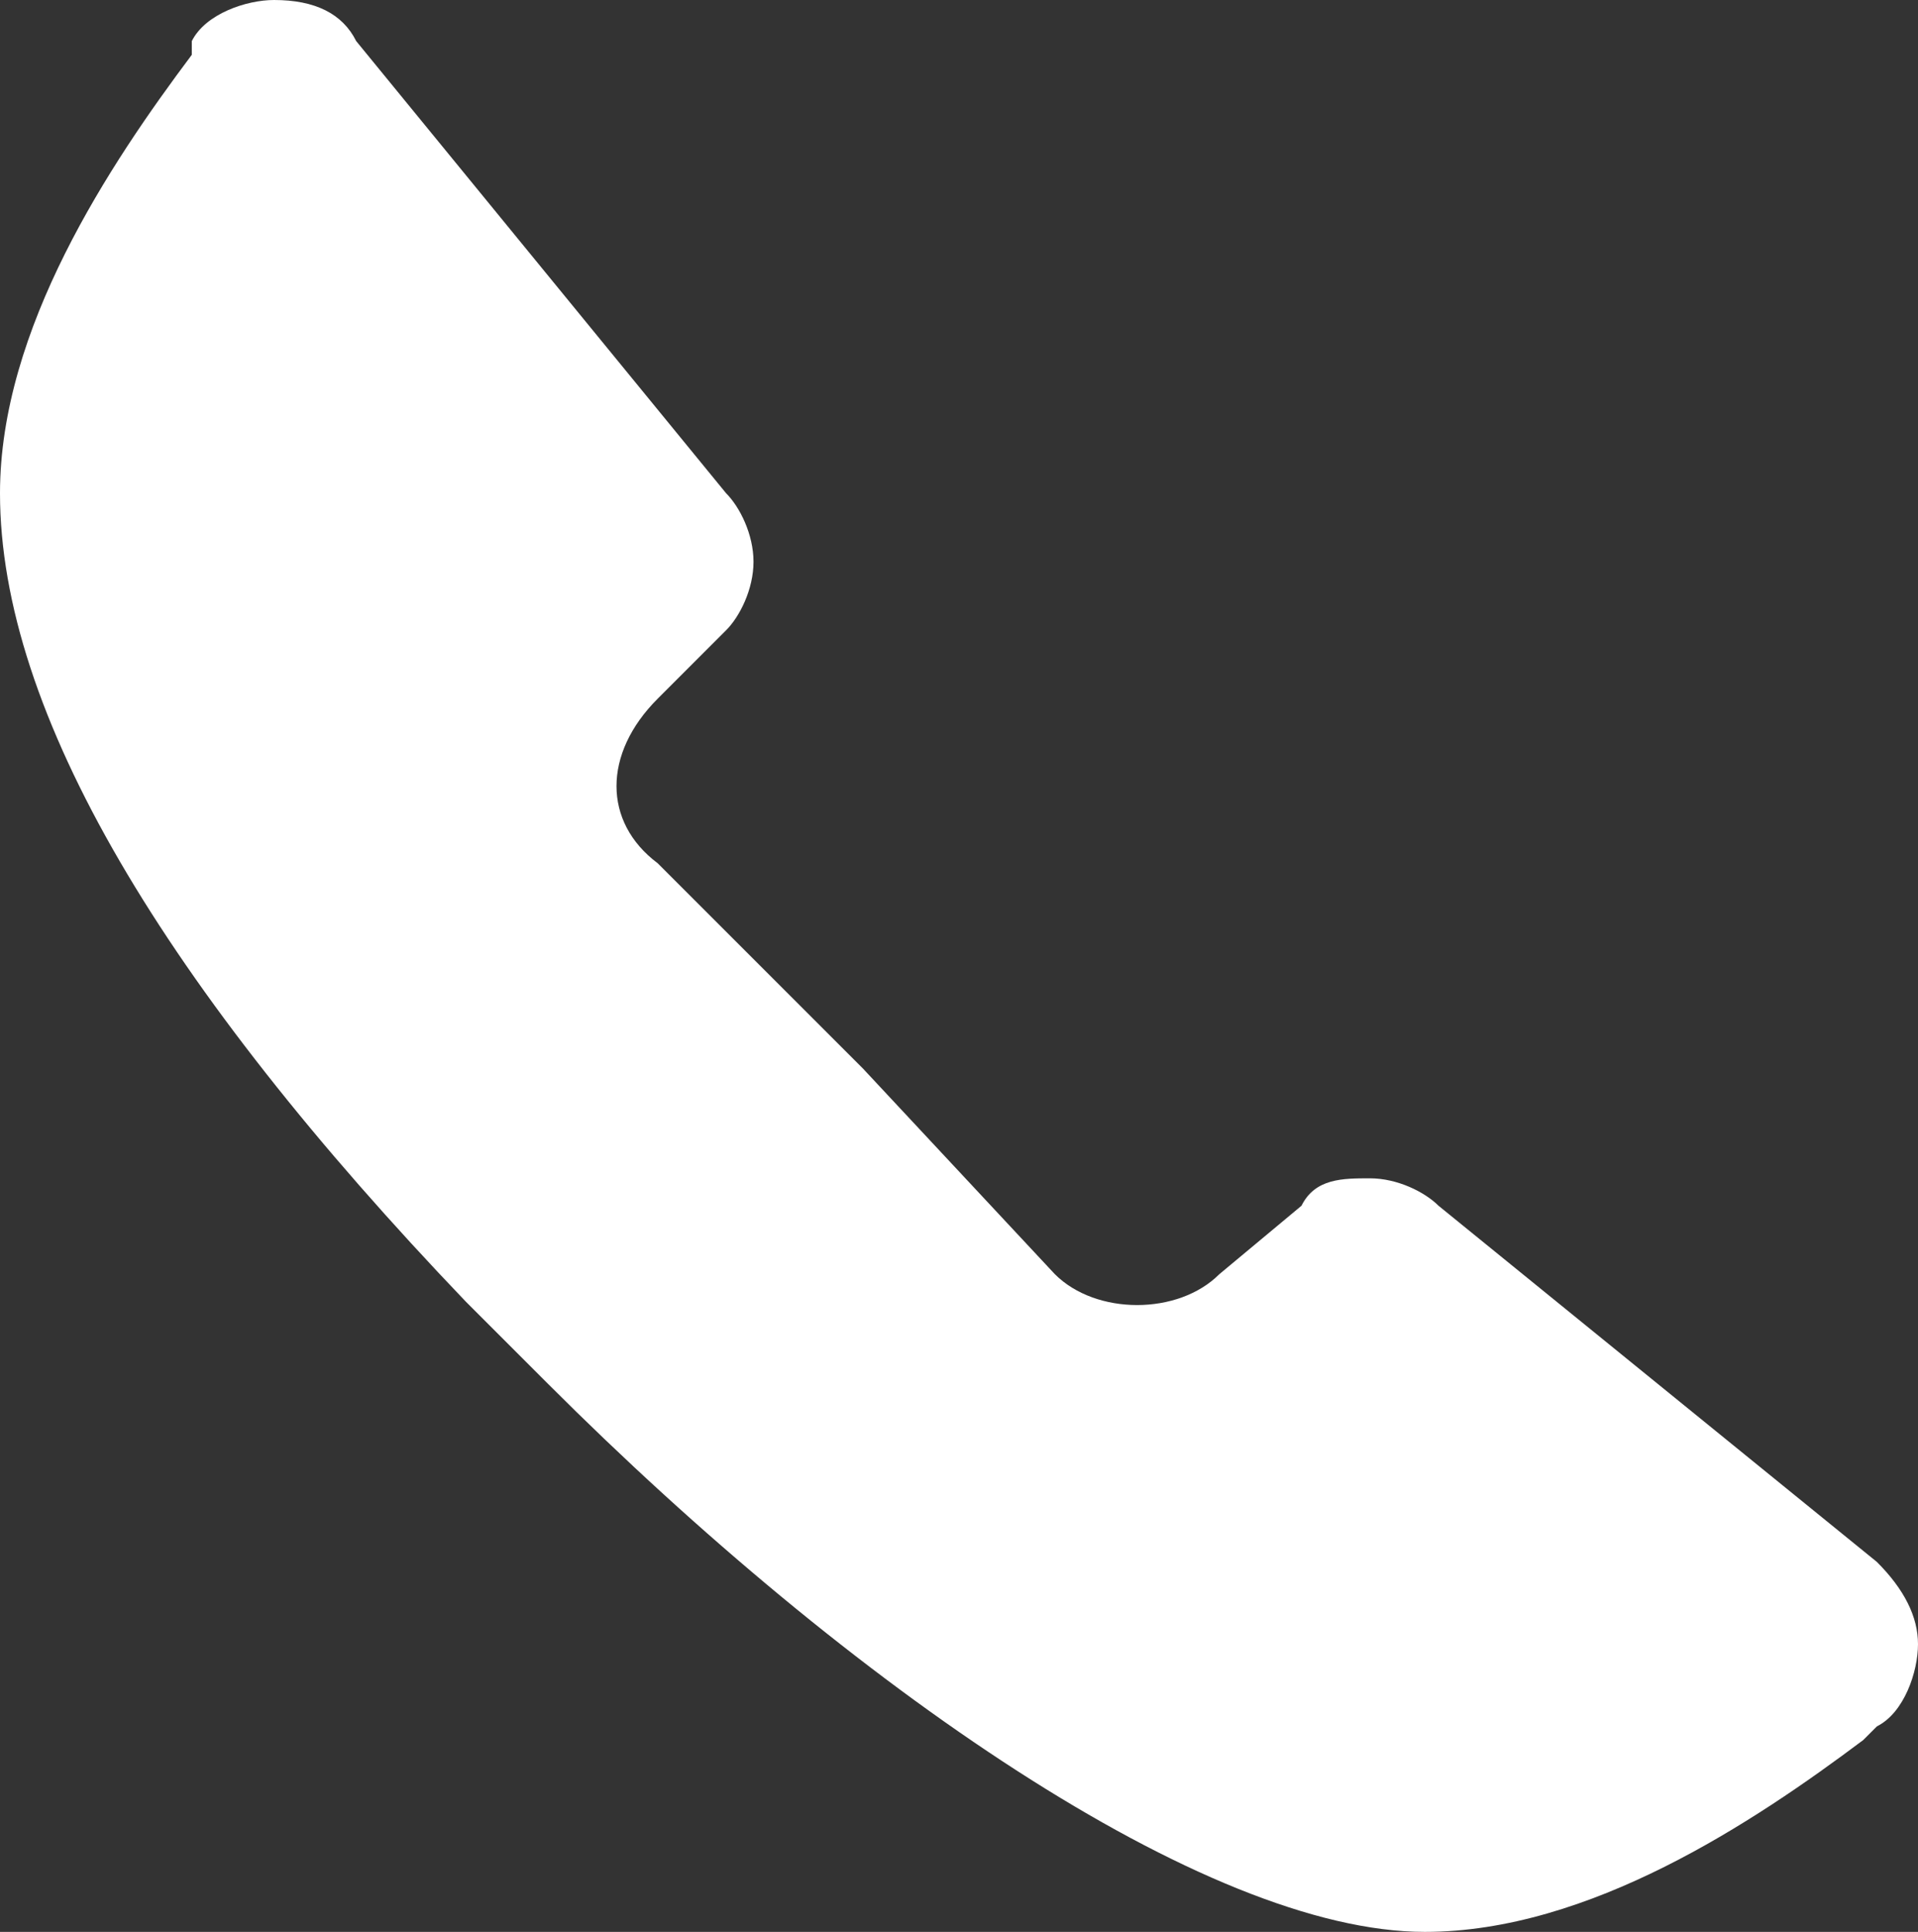 <?xml version="1.0" encoding="utf-8"?>
<!-- Generator: Adobe Illustrator 26.4.1, SVG Export Plug-In . SVG Version: 6.00 Build 0)  -->
<svg version="1.1" id="Layer_1" xmlns="http://www.w3.org/2000/svg" xmlns:xlink="http://www.w3.org/1999/xlink" x="0px" y="0px"
	 width="14px" height="14.1px" viewBox="0 0 14 14.1" style="enable-background:new 0 0 14 14.1;" xml:space="preserve">
<rect x="0" y="0" width="14" height="14.1" fill="#333333" stroke="none"/>
<style type="text/css">
	.st0{fill:#FFFFFF;}
</style>
<path class="st0" d="M10.5,8.8c-0.1-0.1-0.3-0.2-0.5-0.2S9.6,8.6,9.5,8.8L8.9,9.3c-0.3,0.3-0.9,0.3-1.2,0L6.3,7.8L4.8,6.3
	C4.4,6,4.4,5.5,4.8,5.1l0.5-0.5c0.1-0.1,0.2-0.3,0.2-0.5c0-0.2-0.1-0.4-0.2-0.5L2.6,0.3C2.5,0.1,2.3,0,2,0C1.8,0,1.5,0.1,1.4,0.3
	l0,0.1C0.8,1.2,0,2.4,0,3.6c0,1.6,1.2,3.6,3.4,5.9L4,10.1l0,0l0,0c2.2,2.2,4.8,4,6.4,4c1.2,0,2.4-0.8,3.2-1.4l0.1-0.1
	c0.2-0.1,0.3-0.4,0.3-0.6c0-0.2-0.1-0.4-0.3-0.6L10.5,8.8z"/>
</svg>

